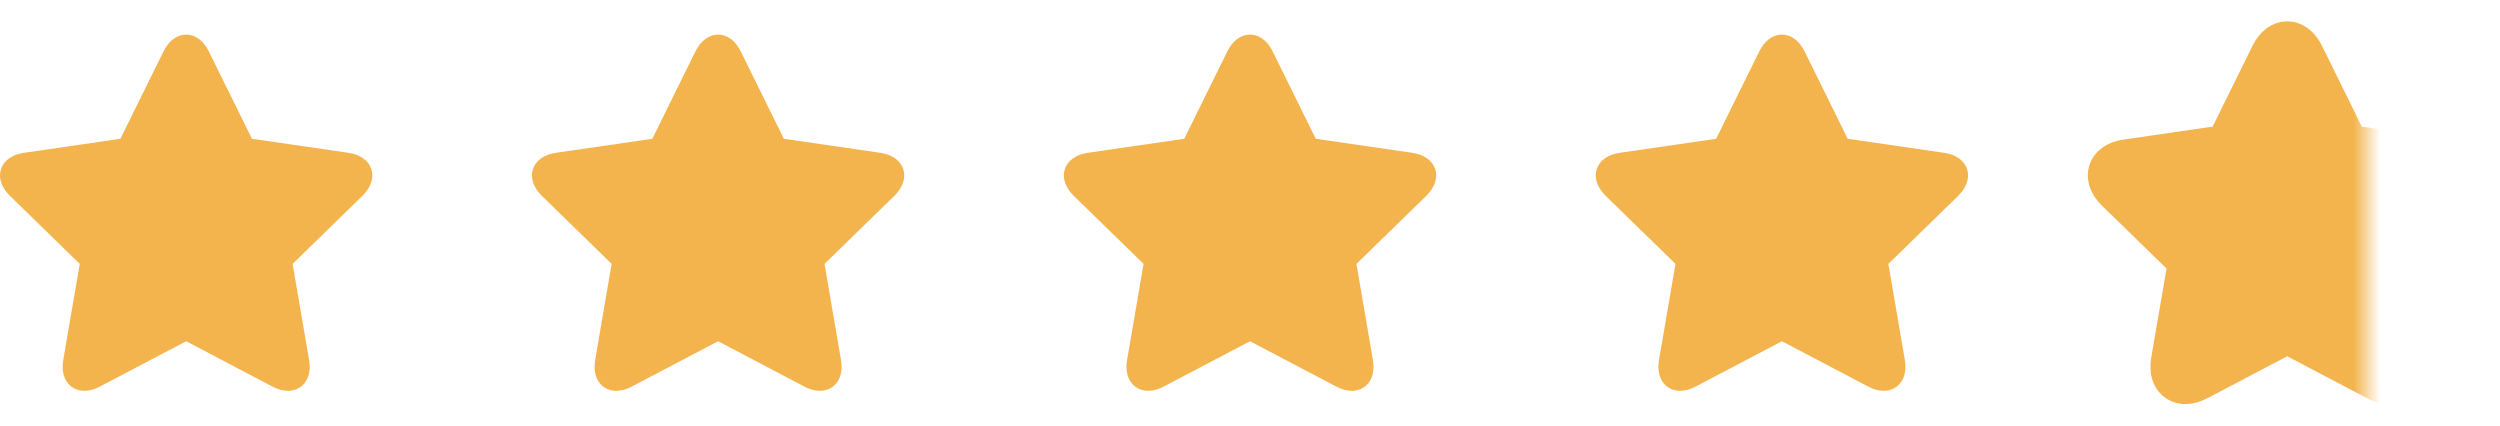 <svg width="94" height="16" viewBox="0 0 94 16" fill="none" xmlns="http://www.w3.org/2000/svg">
<path d="M13.963 6.36C13.857 6.033 13.541 5.809 13.097 5.745L9.473 5.218L7.853 1.935C7.654 1.532 7.343 1.301 7 1.301C6.657 1.301 6.346 1.532 6.147 1.935L4.527 5.218L0.904 5.745C0.459 5.809 0.143 6.033 0.037 6.36C-0.069 6.686 0.055 7.053 0.377 7.367L2.999 9.922L2.379 13.531C2.3 13.993 2.435 14.269 2.562 14.42C2.711 14.597 2.929 14.694 3.175 14.694C3.36 14.694 3.556 14.64 3.759 14.533L7 12.83L10.241 14.534C10.444 14.64 10.641 14.694 10.825 14.694H10.826C11.071 14.694 11.289 14.597 11.438 14.42C11.565 14.269 11.7 13.993 11.621 13.531L11.002 9.922L13.624 7.367C13.945 7.053 14.069 6.686 13.963 6.36Z" fill="#F3B44E"/>
<path d="M33.963 6.36C33.857 6.033 33.541 5.809 33.097 5.745L29.473 5.218L27.853 1.935C27.654 1.532 27.343 1.301 27 1.301C26.657 1.301 26.346 1.532 26.147 1.935L24.527 5.218L20.904 5.745C20.459 5.809 20.143 6.033 20.037 6.36C19.931 6.686 20.055 7.053 20.377 7.367L22.998 9.922L22.379 13.531C22.3 13.993 22.435 14.269 22.562 14.42C22.711 14.597 22.929 14.694 23.175 14.694C23.36 14.694 23.556 14.64 23.759 14.533L27 12.83L30.241 14.534C30.444 14.64 30.641 14.694 30.826 14.694H30.826C31.071 14.694 31.289 14.597 31.438 14.42C31.565 14.269 31.7 13.993 31.621 13.531L31.002 9.922L33.624 7.367C33.945 7.053 34.069 6.686 33.963 6.36Z" fill="#F3B44E"/>
<path d="M53.963 6.36C53.857 6.033 53.541 5.809 53.097 5.745L49.473 5.218L47.853 1.935C47.654 1.532 47.343 1.301 47 1.301C46.657 1.301 46.346 1.532 46.147 1.935L44.527 5.218L40.904 5.745C40.459 5.809 40.143 6.033 40.037 6.36C39.931 6.686 40.055 7.053 40.377 7.367L42.998 9.922L42.379 13.531C42.3 13.993 42.435 14.269 42.562 14.42C42.711 14.597 42.929 14.694 43.175 14.694C43.359 14.694 43.556 14.64 43.759 14.533L47 12.83L50.241 14.534C50.444 14.64 50.641 14.694 50.825 14.694H50.826C51.071 14.694 51.289 14.597 51.438 14.42C51.565 14.269 51.7 13.993 51.621 13.531L51.002 9.922L53.624 7.367C53.945 7.053 54.069 6.686 53.963 6.36Z" fill="#F3B44E"/>
<path d="M73.963 6.36C73.857 6.033 73.541 5.809 73.097 5.745L69.473 5.218L67.853 1.935C67.654 1.532 67.343 1.301 67 1.301C66.657 1.301 66.346 1.532 66.147 1.935L64.527 5.218L60.904 5.745C60.459 5.809 60.143 6.033 60.037 6.36C59.931 6.686 60.055 7.053 60.377 7.367L62.998 9.922L62.379 13.531C62.3 13.993 62.435 14.269 62.562 14.42C62.711 14.597 62.929 14.694 63.175 14.694C63.359 14.694 63.556 14.64 63.759 14.533L67 12.83L70.241 14.534C70.444 14.64 70.641 14.694 70.826 14.694H70.826C71.071 14.694 71.289 14.597 71.438 14.42C71.565 14.269 71.7 13.993 71.621 13.531L71.002 9.922L73.624 7.367C73.945 7.053 74.069 6.686 73.963 6.36Z" fill="#F3B44E"/>
<mask id="mask0" mask-type="alpha" maskUnits="userSpaceOnUse" x="78" y="0" width="11" height="16">
<path d="M89 0H78V16H89V0Z" fill="#C4C4C4"/>
</mask>
<g mask="url(#mask0)">
<path d="M92.963 6.36C92.857 6.033 92.541 5.809 92.097 5.745L88.473 5.218L86.853 1.935C86.654 1.532 86.343 1.301 86 1.301C85.657 1.301 85.346 1.532 85.147 1.935L83.527 5.218L79.903 5.745C79.459 5.809 79.143 6.033 79.037 6.36C78.931 6.686 79.055 7.053 79.376 7.367L81.999 9.922L81.379 13.531C81.3 13.993 81.435 14.269 81.562 14.42C81.711 14.597 81.929 14.694 82.175 14.694C82.359 14.694 82.556 14.64 82.759 14.533L86 12.83L89.241 14.534C89.444 14.64 89.641 14.694 89.826 14.694H89.826C90.071 14.694 90.289 14.597 90.438 14.42C90.565 14.269 90.7 13.993 90.621 13.531L90.002 9.922L92.624 7.367C92.945 7.053 93.069 6.686 92.963 6.36Z" fill="#F3B44E"/>
<path d="M92.963 6.36C92.857 6.033 92.541 5.809 92.097 5.745L88.473 5.218L86.853 1.935C86.654 1.532 86.343 1.301 86 1.301C85.657 1.301 85.346 1.532 85.147 1.935L83.527 5.218L79.903 5.745C79.459 5.809 79.143 6.033 79.037 6.36C78.931 6.686 79.055 7.053 79.376 7.367L81.999 9.922L81.379 13.531C81.3 13.993 81.435 14.269 81.562 14.42C81.711 14.597 81.929 14.694 82.175 14.694C82.359 14.694 82.556 14.64 82.759 14.533L86 12.83L89.241 14.534C89.444 14.64 89.641 14.694 89.826 14.694H89.826C90.071 14.694 90.289 14.597 90.438 14.42C90.565 14.269 90.7 13.993 90.621 13.531L90.002 9.922L92.624 7.367C92.945 7.053 93.069 6.686 92.963 6.36Z" stroke="#F3B44E" stroke-width="1"/>
</g>
</svg>
